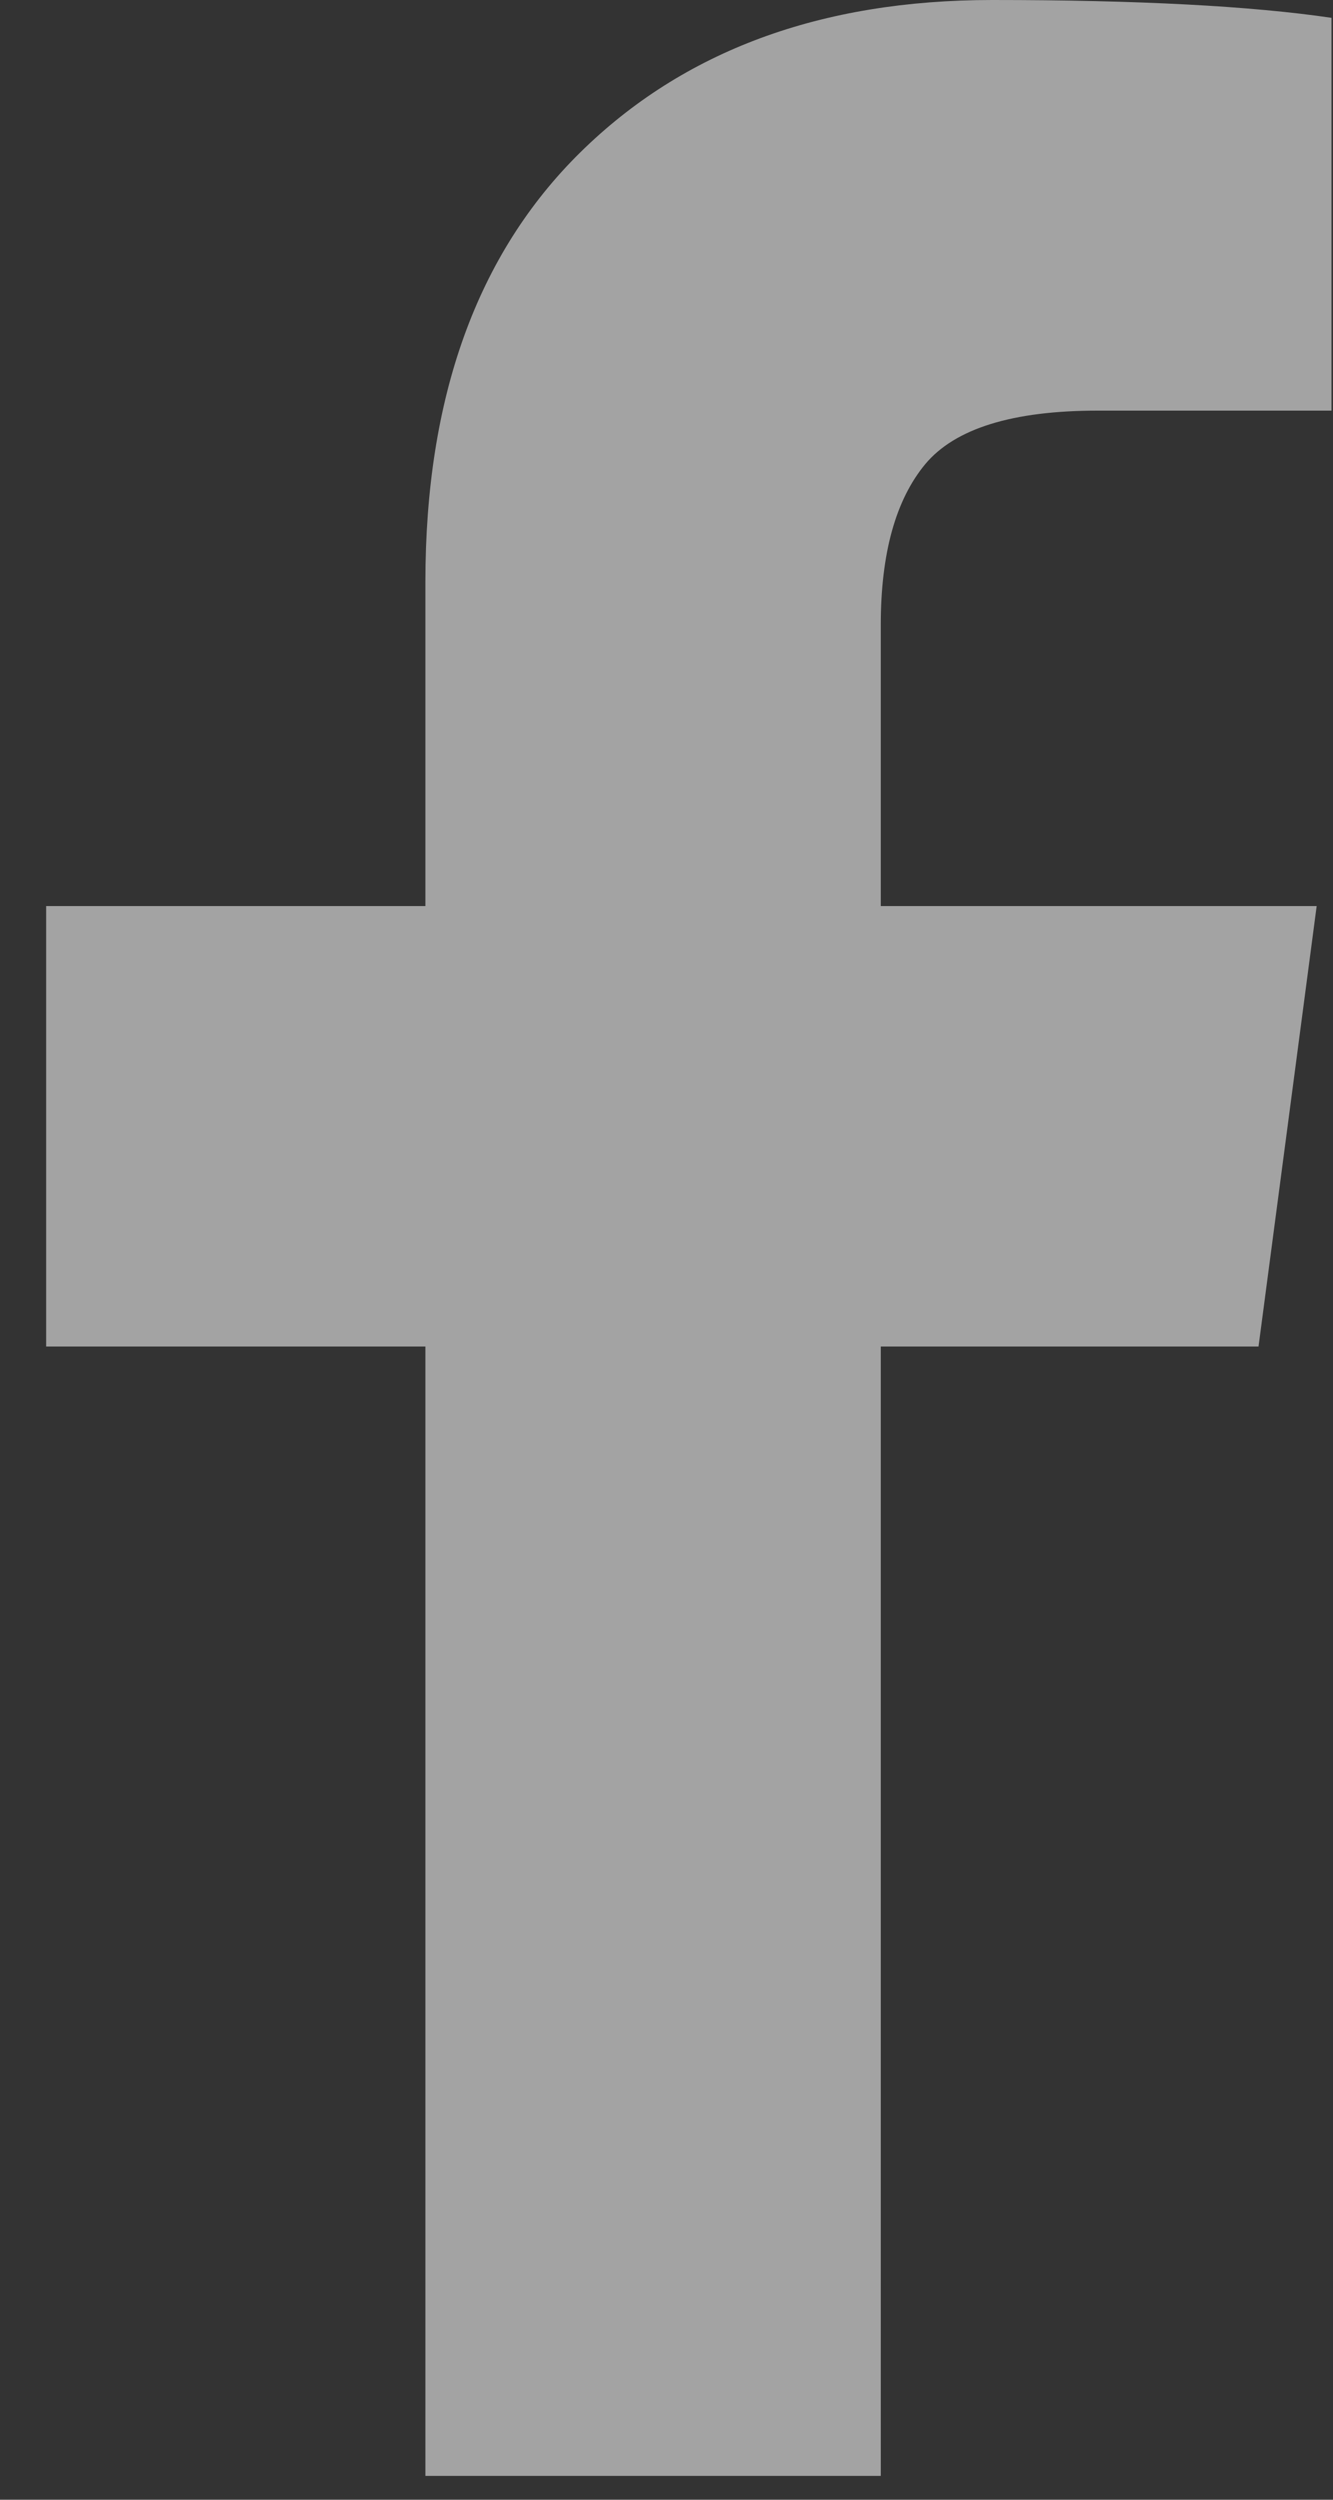 <svg width="8" height="15" viewBox="0 0 8 15" fill="none" xmlns="http://www.w3.org/2000/svg">
<rect x="0" y="0" width="8" height="15" fill="#333333" stroke="none"/>
<path d="M7.991 0.107V2.464H6.589C6.077 2.464 5.732 2.571 5.553 2.785C5.375 3 5.286 3.321 5.286 3.75V5.437H7.902L7.553 8.08H5.286V14.857H2.553V8.08H0.277V5.437H2.553V3.491C2.553 2.384 2.863 1.525 3.482 0.915C4.101 0.305 4.925 -0 5.955 -0C6.83 -0 7.509 0.036 7.991 0.107Z" fill="white" fill-opacity="0.55"/>
</svg>
